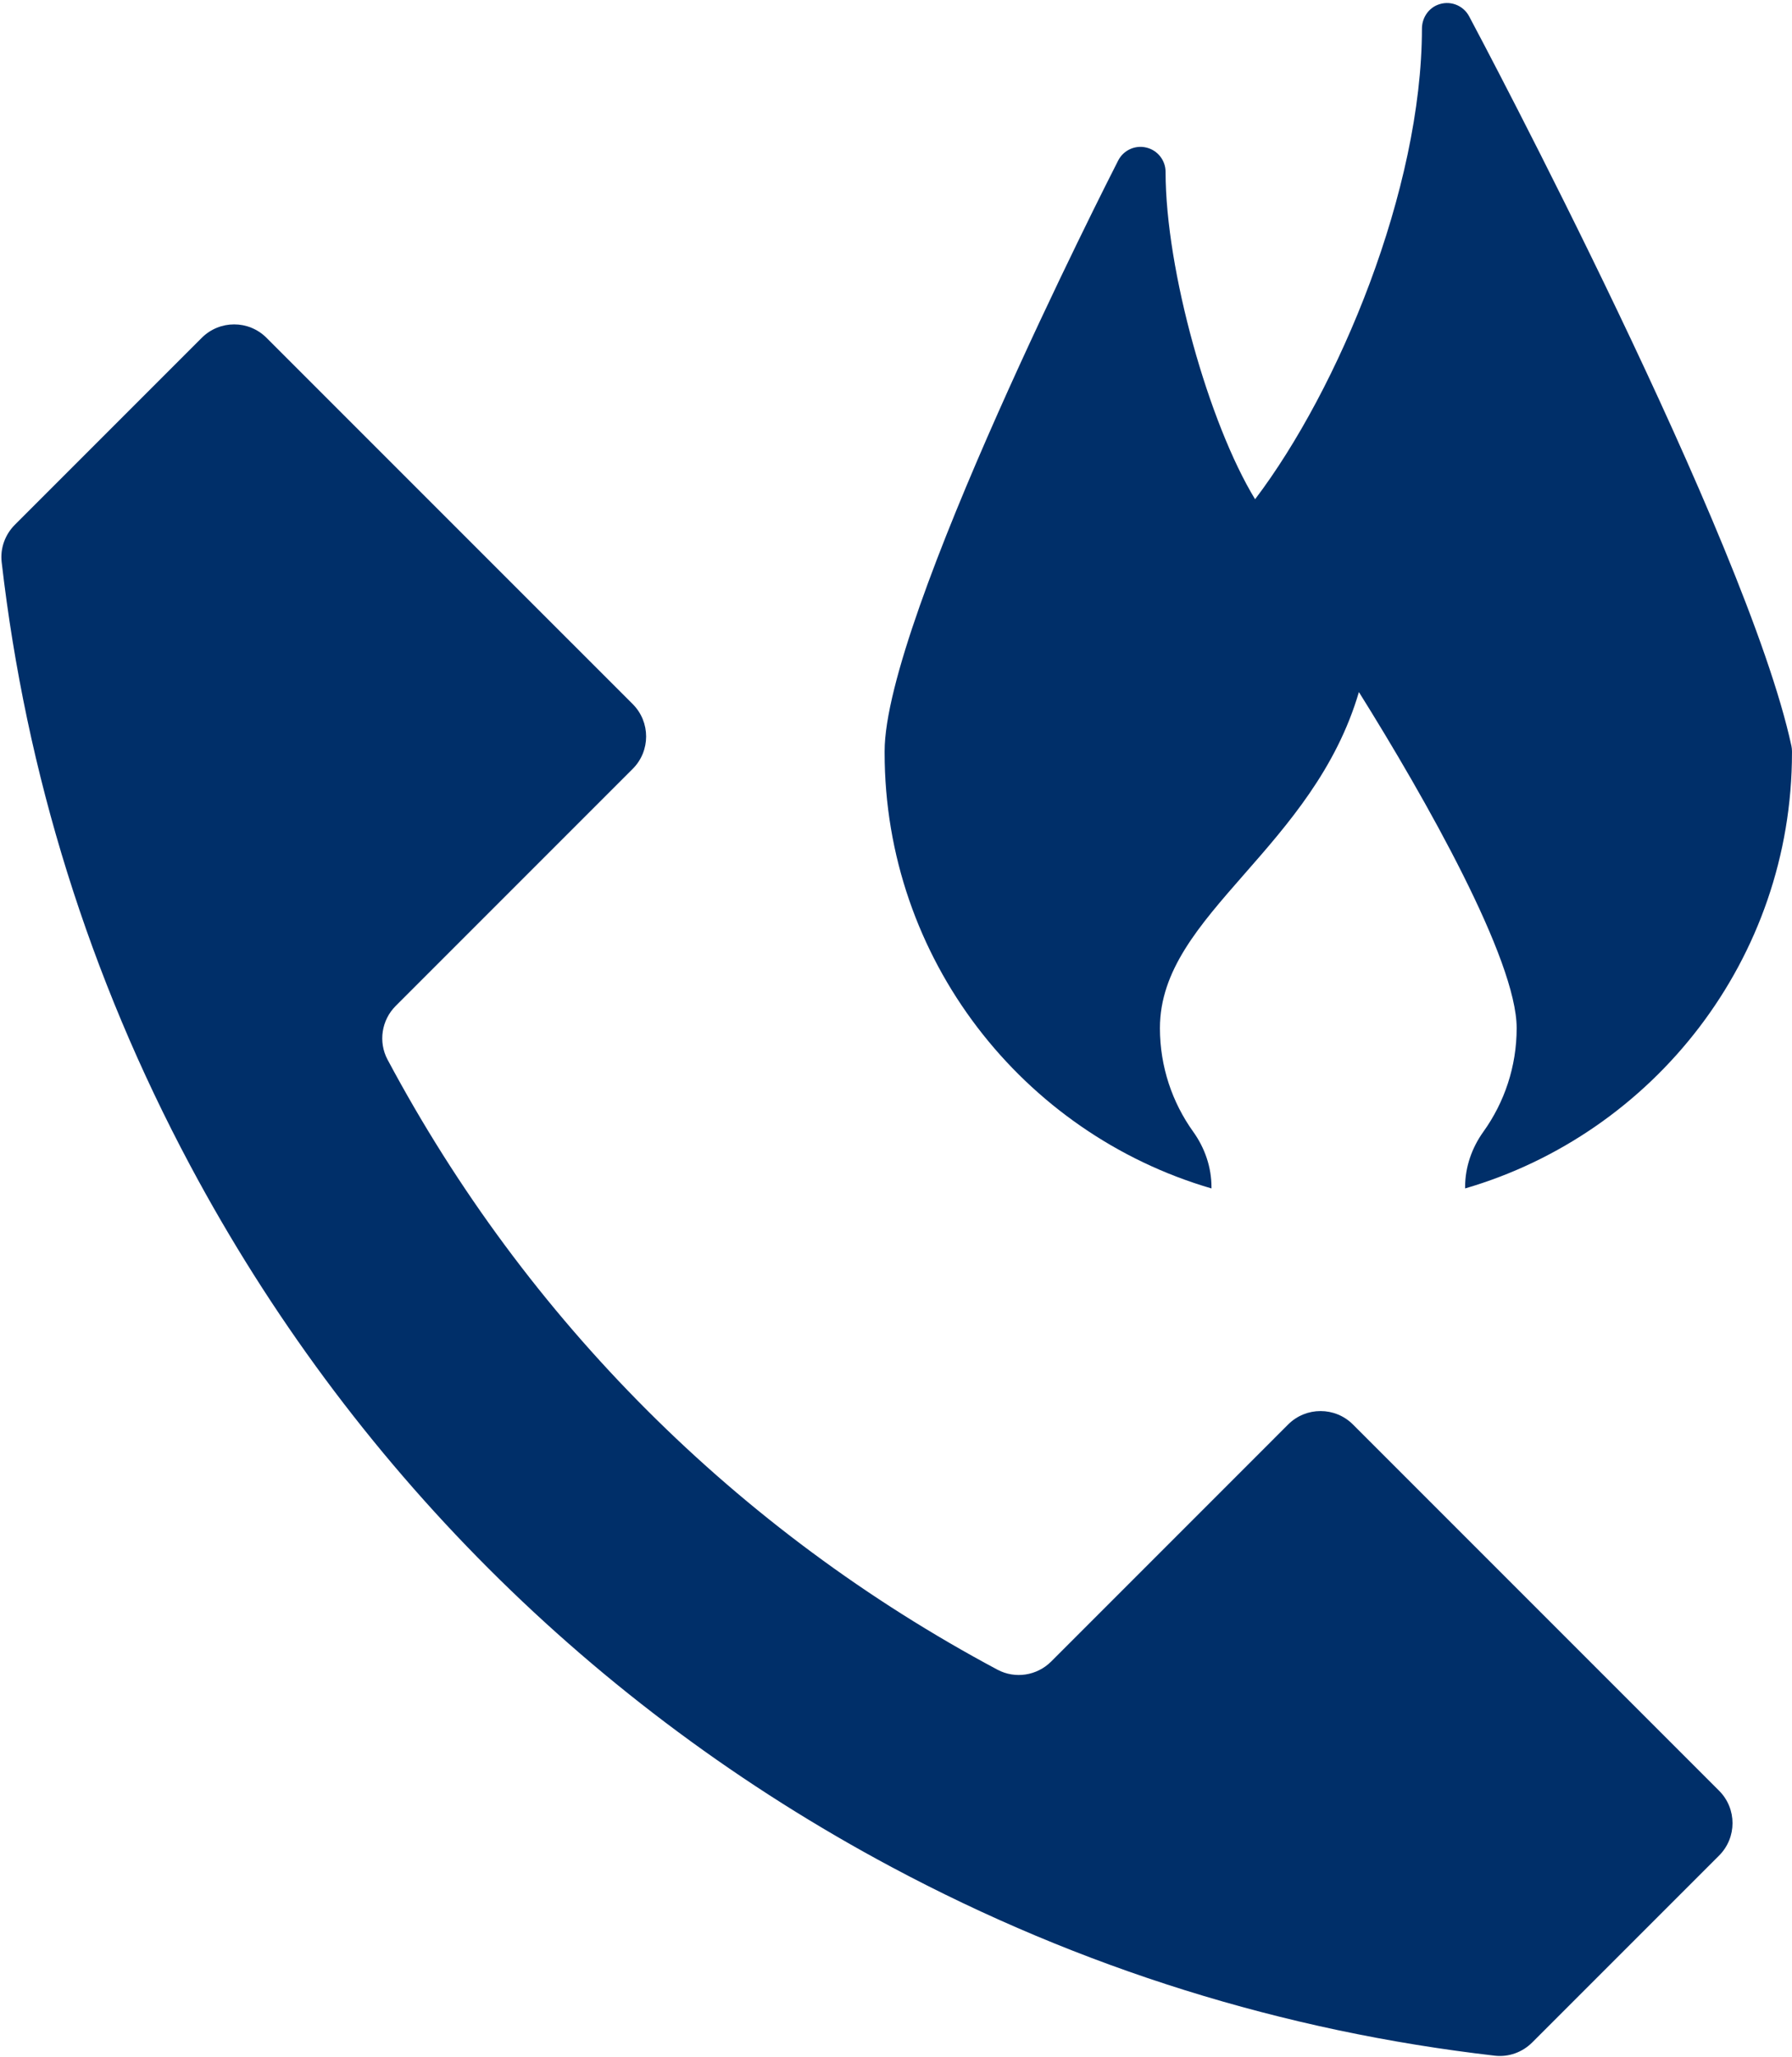 <?xml version="1.0" encoding="UTF-8" standalone="no"?><svg xmlns="http://www.w3.org/2000/svg" xmlns:xlink="http://www.w3.org/1999/xlink" fill="#000000" height="459.2" preserveAspectRatio="xMidYMid meet" version="1" viewBox="199.8 170.2 400.1 459.2" width="400.1" zoomAndPan="magnify"><g fill="#002f69" id="change1_1"><path d="M 501.871 488.168 C 497.879 484.176 491.398 484.176 487.41 488.16 L 434.492 541.082 C 431.332 544.242 426.465 545.008 422.516 542.906 C 422.484 542.895 422.473 542.879 422.449 542.871 C 393.414 527.371 367.145 507.863 344.258 484.973 C 321.367 462.086 301.859 435.816 286.359 406.781 C 286.352 406.762 286.34 406.746 286.324 406.719 C 284.227 402.766 284.988 397.898 288.148 394.738 L 341.066 341.82 C 345.059 337.832 345.059 331.355 341.062 327.359 L 259.305 245.605 C 255.312 241.609 248.84 241.613 244.852 245.605 L 203.113 287.344 C 200.922 289.535 199.816 292.605 200.172 295.676 C 205.613 342.965 219.715 388.148 242.258 430.336 C 260.09 463.738 282.539 493.98 308.895 520.336 C 335.25 546.691 365.492 569.141 398.895 586.973 C 441.082 609.516 486.266 623.617 533.559 629.062 C 536.625 629.414 539.695 628.312 541.887 626.117 L 583.629 584.379 C 587.613 580.391 587.621 573.922 583.629 569.926 L 501.871 488.168"/><path d="M 599.77 336.703 C 589.836 290.645 530.352 178.594 527.816 173.848 C 526.473 171.316 523.402 170.168 520.668 171.328 C 518.586 172.211 517.281 174.328 517.277 176.586 C 517.242 212.547 498.688 257.023 480.023 281.641 C 469.723 264.758 460.039 230.5 460.039 208.582 C 460.039 205.992 458.27 203.742 455.754 203.141 C 453.234 202.527 450.633 203.73 449.457 206.031 C 447.324 210.199 397.309 308.414 397.309 337.887 L 397.309 338.215 C 397.309 384.242 428.168 423.199 470.285 435.477 L 470.285 435.172 C 470.285 430.727 468.801 426.438 466.211 422.824 C 461.535 416.301 458.777 408.309 458.777 399.684 C 458.777 386.828 467.488 376.895 477.566 365.379 C 487.383 354.188 498.148 341.887 503.203 324.676 C 518.188 348.648 538.426 384.434 538.426 399.684 C 538.426 408.309 535.668 416.301 530.992 422.824 C 528.402 426.438 526.914 430.727 526.914 435.172 L 526.914 435.477 C 569.035 423.199 599.895 384.242 599.895 338.215 L 599.895 337.887 C 599.895 337.488 599.852 337.09 599.77 336.703"/></g></svg>